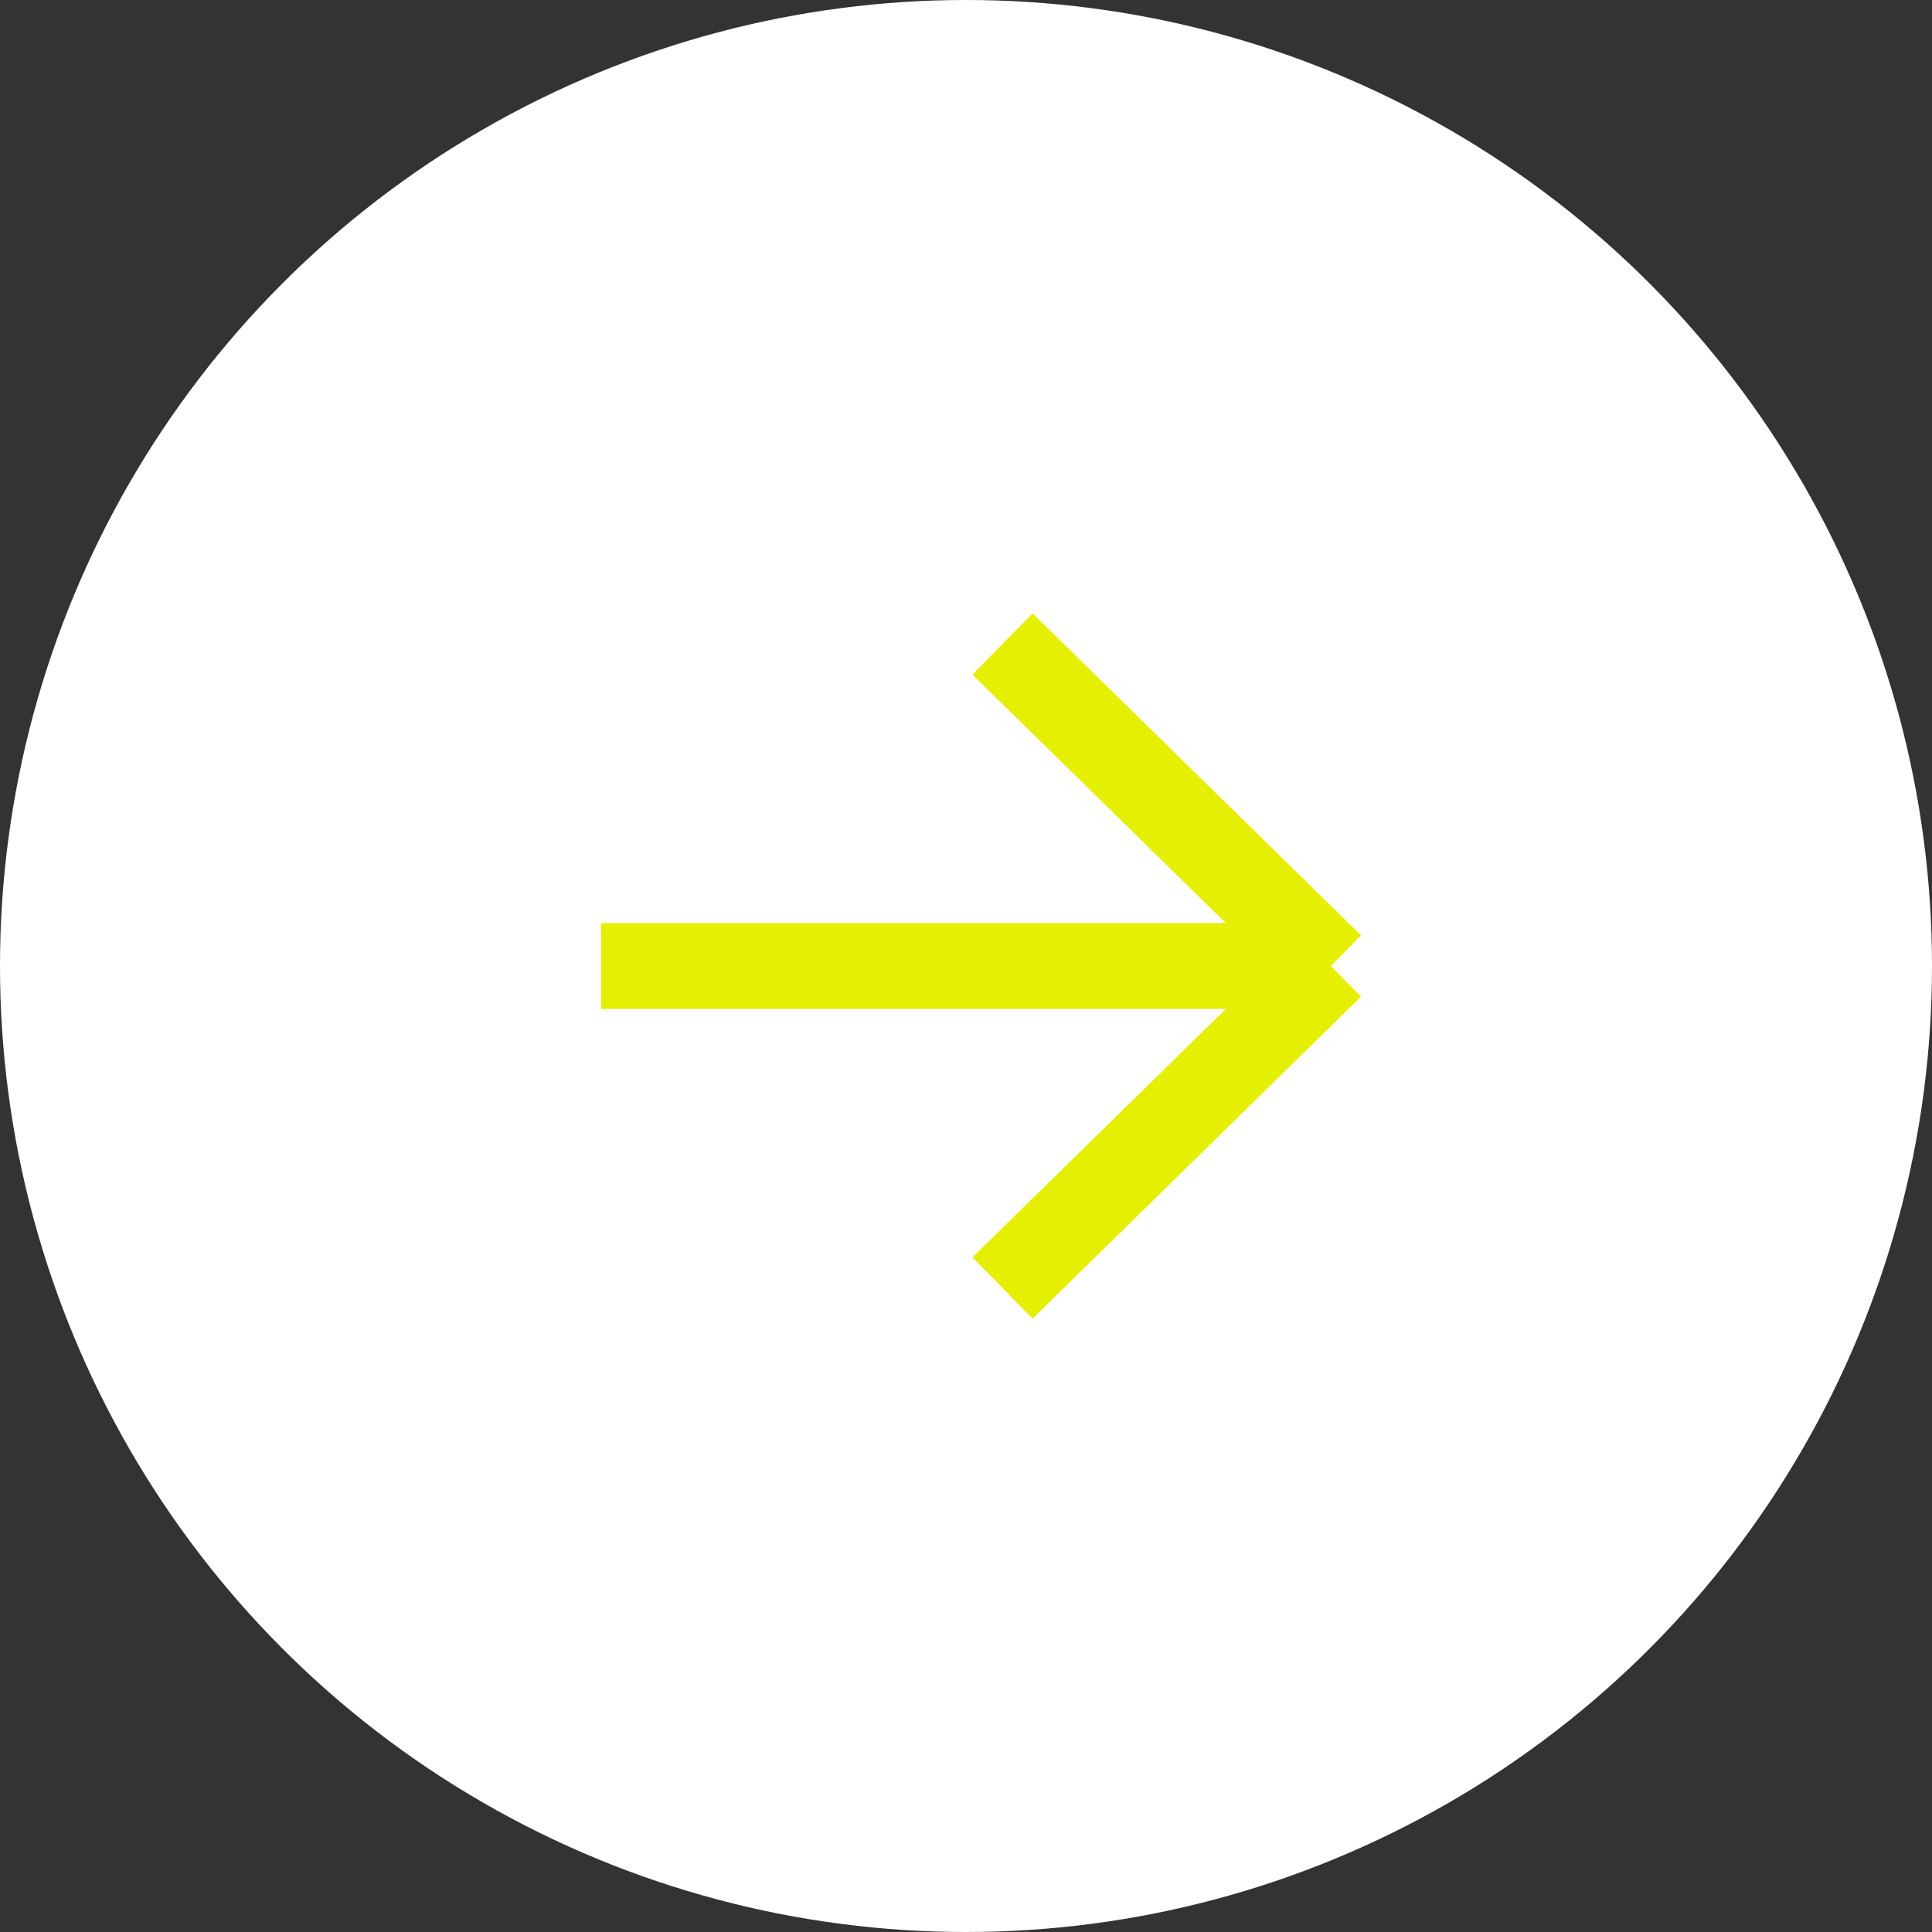 <?xml version="1.0" encoding="UTF-8"?> <svg xmlns="http://www.w3.org/2000/svg" width="45" height="45" viewBox="0 0 45 45" fill="none"><rect x="0" y="0" width="45" height="45" fill="#333333" stroke="none"/><circle cx="22.5" cy="22.5" r="22.5" transform="matrix(-1 0 0 1 45 0)" fill="white"></circle><path d="M14 22.5H31M31 22.5L23.35 15M31 22.5L23.35 30" stroke="#E5EF02" stroke-width="2"></path></svg> 